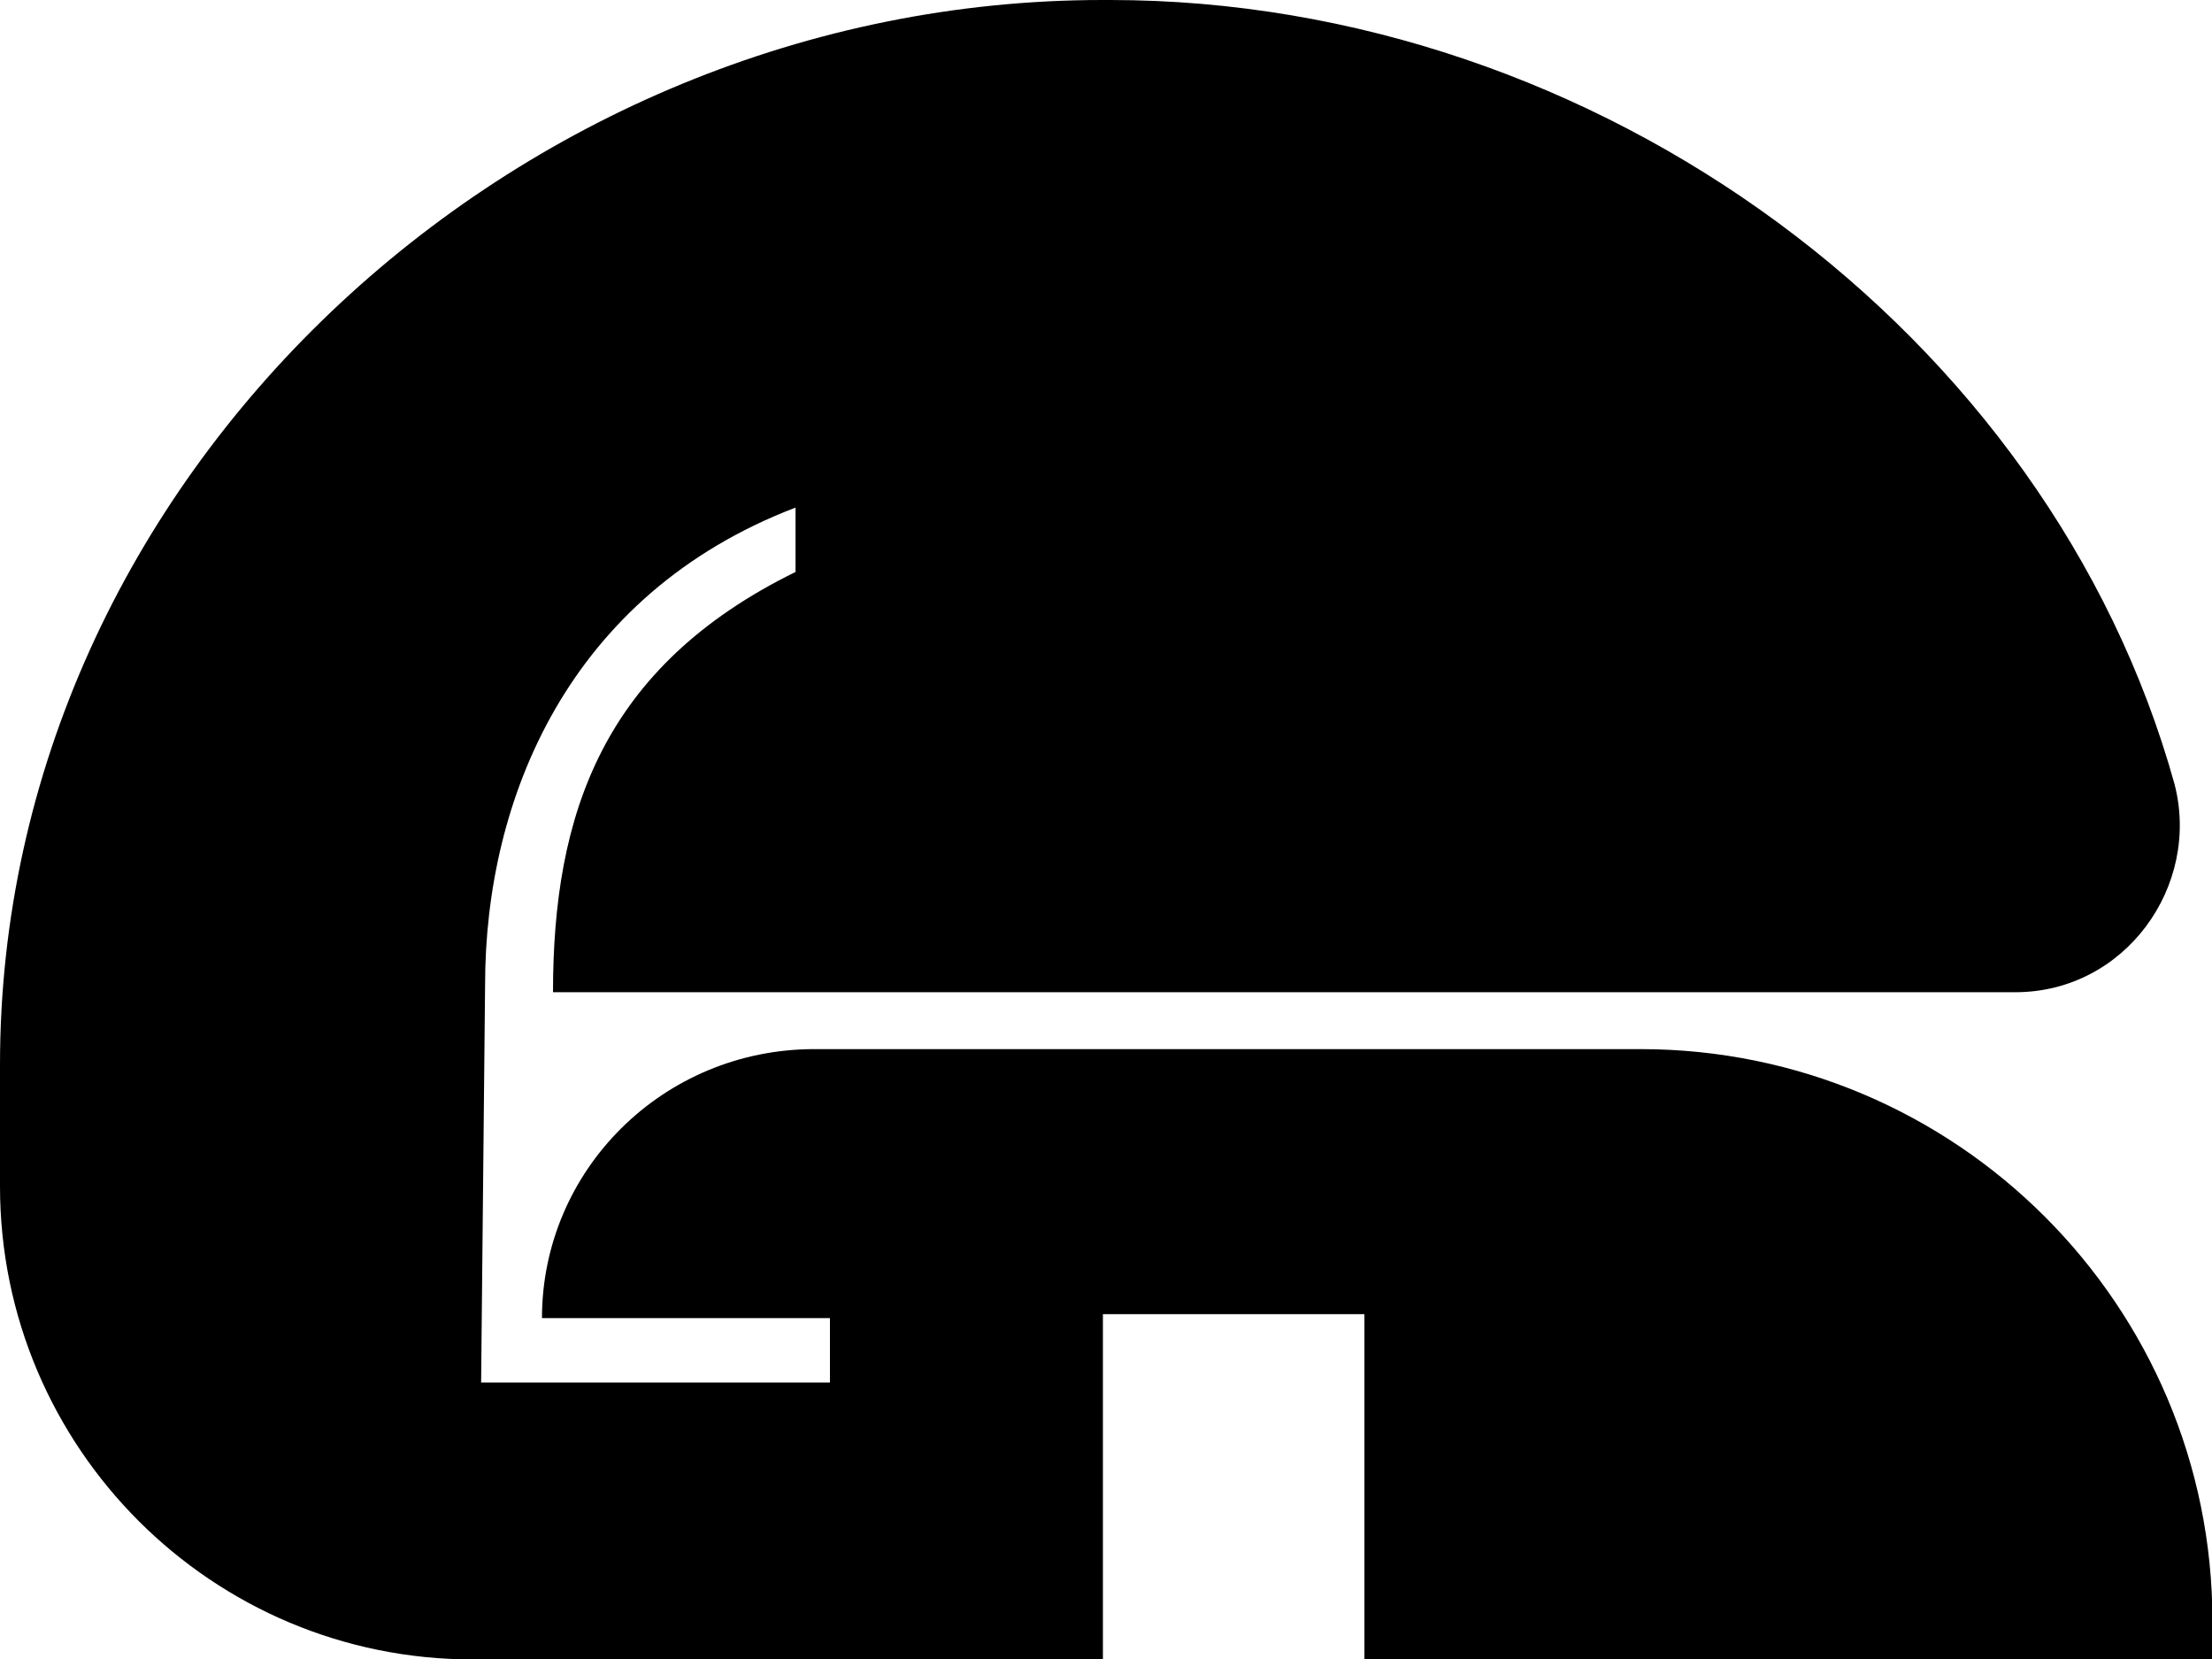 <?xml version="1.0" encoding="UTF-8"?><svg  id="Ebene_1" xmlns="http://www.w3.org/2000/svg" viewBox="0 0 501.6 376.3"><path d="M371.9,237.9H184.7c-34.4,0-61.8,27.5-61.8,61h65.3v14.6H109.1l.9-90.2c0-42.1,18.9-88.5,70.4-108.2v14.6c-43.8,21.5-55,55-55,95.3H457c24.9,0,42.1-24.1,36.1-47.2C464.7,75.6,362.5,0,251.7,0h-1.7C116.8,0,0,108.2,0,241.4v27.6c0,59.3,48.1,107.4,107.4,107.3H250.1v-78.3h59.3v78.2h192.3v-8.6c0-71.6-58.1-129.7-129.7-129.7"/></svg>